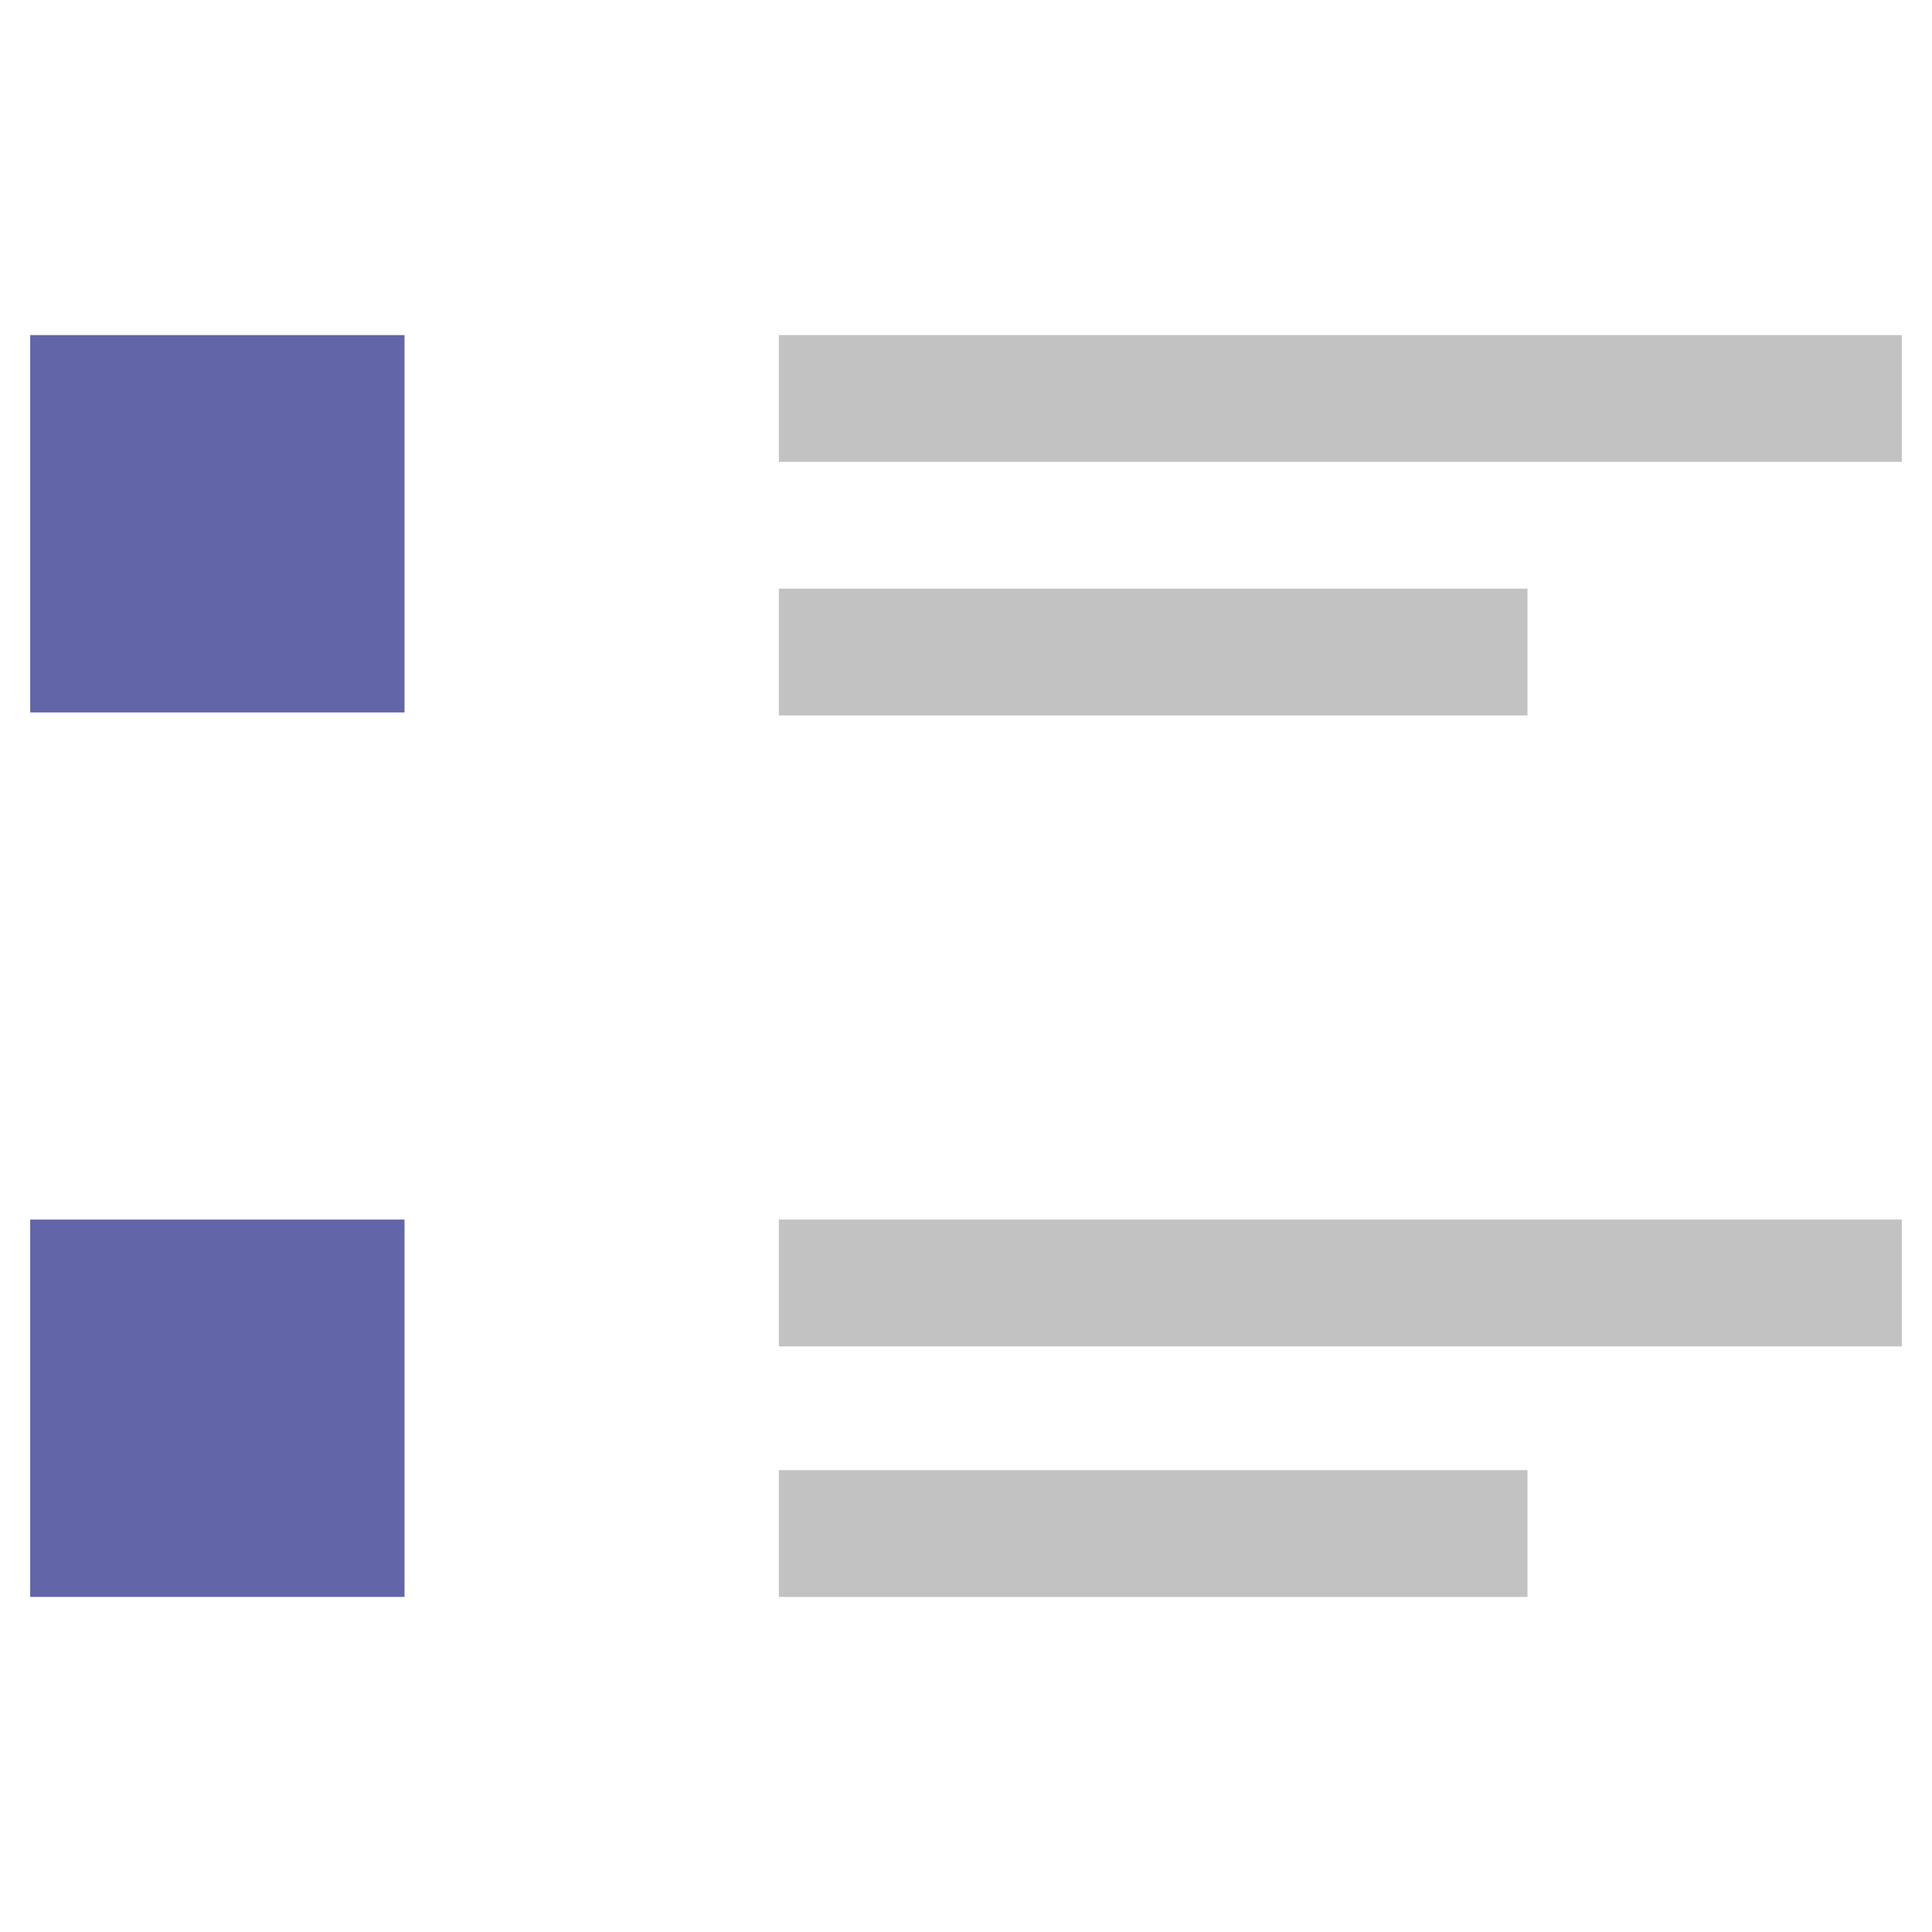 <?xml version="1.0" encoding="utf-8"?>
<!-- Generator: Adobe Illustrator 22.1.0, SVG Export Plug-In . SVG Version: 6.00 Build 0)  -->
<svg version="1.1" id="Layer_1" xmlns="http://www.w3.org/2000/svg" xmlns:xlink="http://www.w3.org/1999/xlink" x="0px" y="0px"
	 viewBox="0 0 64 64" style="enable-background:new 0 0 64 64;" xml:space="preserve" width="40px" height="40px">
<style type="text/css">
	.st0{fill:#6265A8;}
	.st1{fill:#C2C2C2;}
</style>
<title>task_list_planning</title>
<g id="Layer_2_1_">
	<g id="SYMBOLS">
		<g id="task_list_planning">
			<path class="st0" d="M13.4,40.4H1v12.5h12.4V40.4z"/>
			<path class="st0" d="M13.4,11.1H1v12.5h12.4V11.1z"/>
			<rect x="25.8" y="40.4" class="st1" width="37.2" height="4.2"/>
			<rect x="25.8" y="48.7" class="st1" width="24.8" height="4.2"/>
			<rect x="25.8" y="11.1" class="st1" width="37.2" height="4.2"/>
			<rect x="25.8" y="19.5" class="st1" width="24.8" height="4.2"/>
		</g>
	</g>
</g>
</svg>
